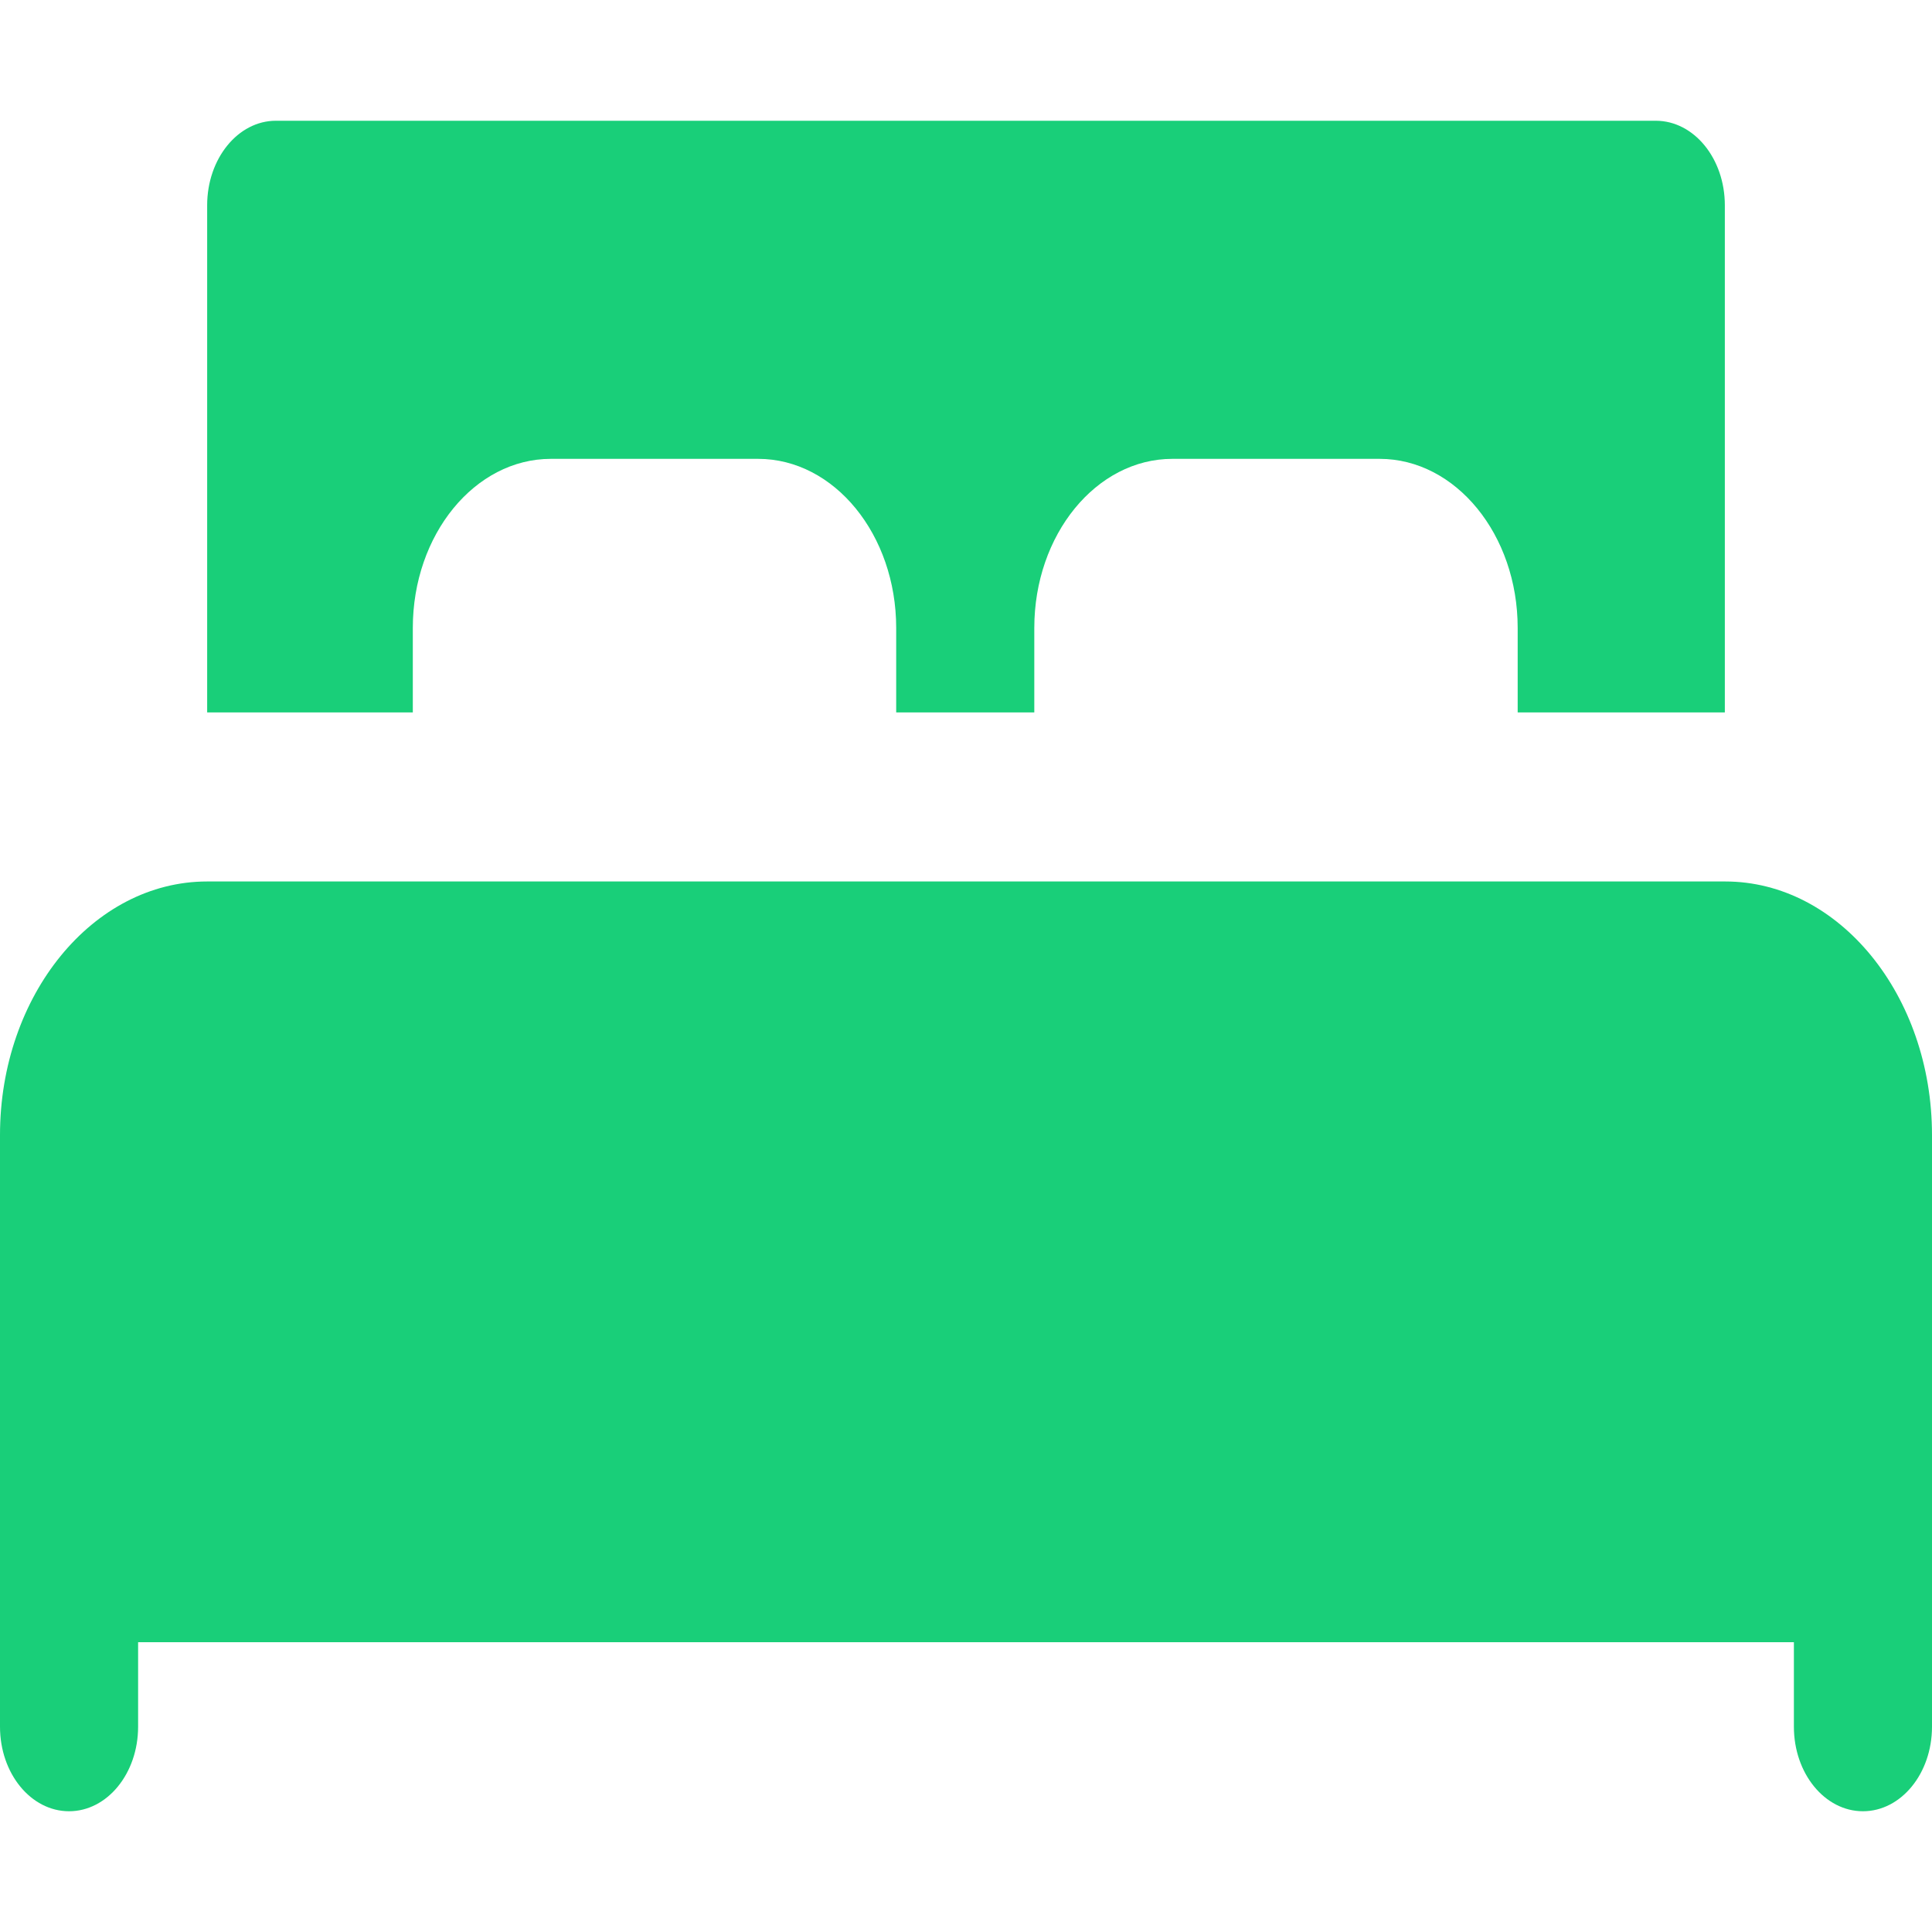 <?xml version="1.0" encoding="utf-8"?>
<!-- Generator: Adobe Illustrator 27.6.1, SVG Export Plug-In . SVG Version: 6.00 Build 0)  -->
<svg version="1.1" id="Layer_1" xmlns="http://www.w3.org/2000/svg" xmlns:xlink="http://www.w3.org/1999/xlink" x="0px" y="0px"
	 viewBox="0 0 512 512" style="enable-background:new 0 0 512 512;" xml:space="preserve">
<style type="text/css">
	.st0{fill:#19CF79;}
</style>
<g>
	<path class="st0" d="M512,300.8v156.8c0,12.4-8.2,22.4-18.3,22.4c-10.1,0-18.3-10-18.3-22.4v-22.4H36.6v22.4
		c0,12.4-8.2,22.4-18.3,22.4C8.2,480,0,470,0,457.6V300.8c0-37,24.6-67.2,54.9-67.2h402.3C487.4,233.6,512,263.8,512,300.8z"/>
	<path class="st0" d="M54.9,188.8V54.4C54.9,42,63.1,32,73.1,32h365.7c10.1,0,18.3,10,18.3,22.4v134.4h-54.9v-22.4
		c0-24.7-16.4-44.8-36.6-44.8h-54.9c-20.2,0-36.6,20.1-36.6,44.8v22.4h-36.6v-22.4c0-24.7-16.4-44.8-36.6-44.8h-54.9
		c-20.2,0-36.6,20.1-36.6,44.8v22.4H54.9z"/>
</g>
</svg>
